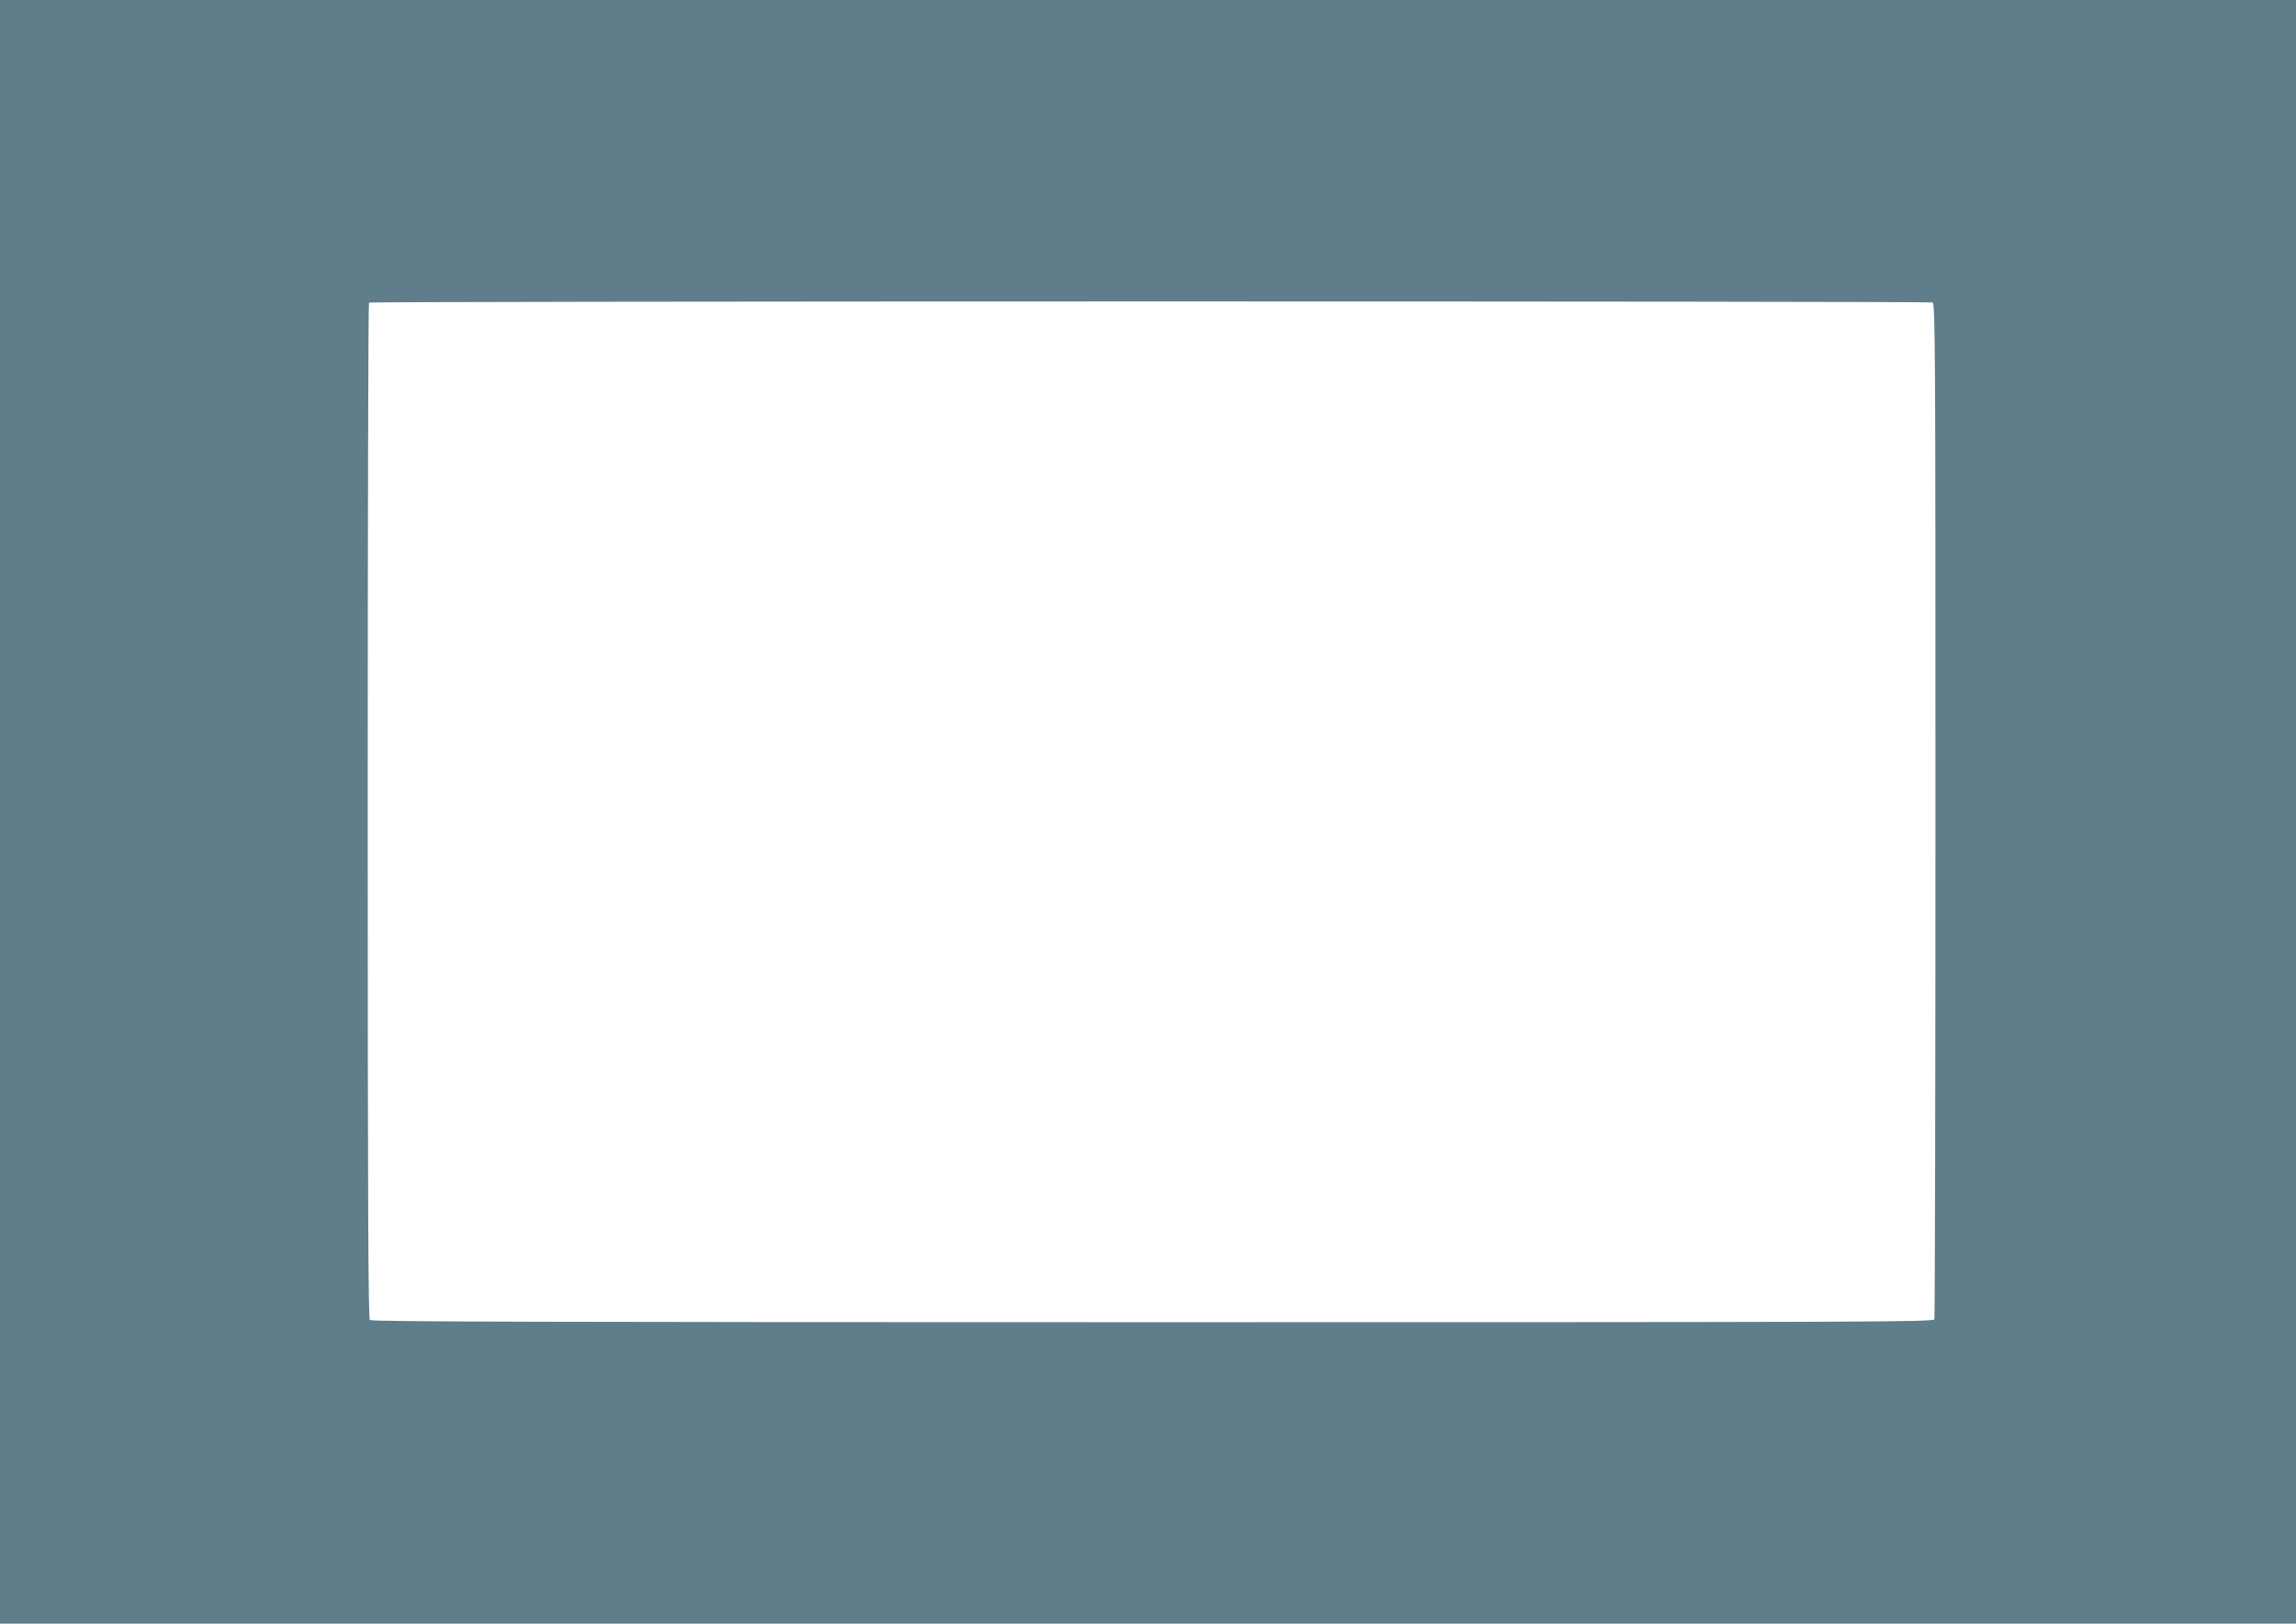 <?xml version="1.0" standalone="no"?>
<!DOCTYPE svg PUBLIC "-//W3C//DTD SVG 20010904//EN"
 "http://www.w3.org/TR/2001/REC-SVG-20010904/DTD/svg10.dtd">
<svg version="1.0" xmlns="http://www.w3.org/2000/svg"
 width="1280pt" height="905pt" viewBox="0 0 1280 905"
 preserveAspectRatio="xMidYMid meet">
<g transform="translate(0,905) scale(0.1,-0.1)"
fill="#607d8b" stroke="none">
<path d="M0 4525 l0 -4525 6400 0 6400 0 0 4525 0 4525 -6400 0 -6400 0 0
-4525z m10774 2839 c15 -6 16 -264 16 -2829 0 -1553 -3 -2830 -6 -2839 -6 -15
-399 -16 -4358 -16 -3372 0 -4355 3 -4364 12 -9 9 -12 653 -12 2838 0 1555 3
2830 7 2833 8 9 8695 9 8717 1z"/>
</g>
</svg>
